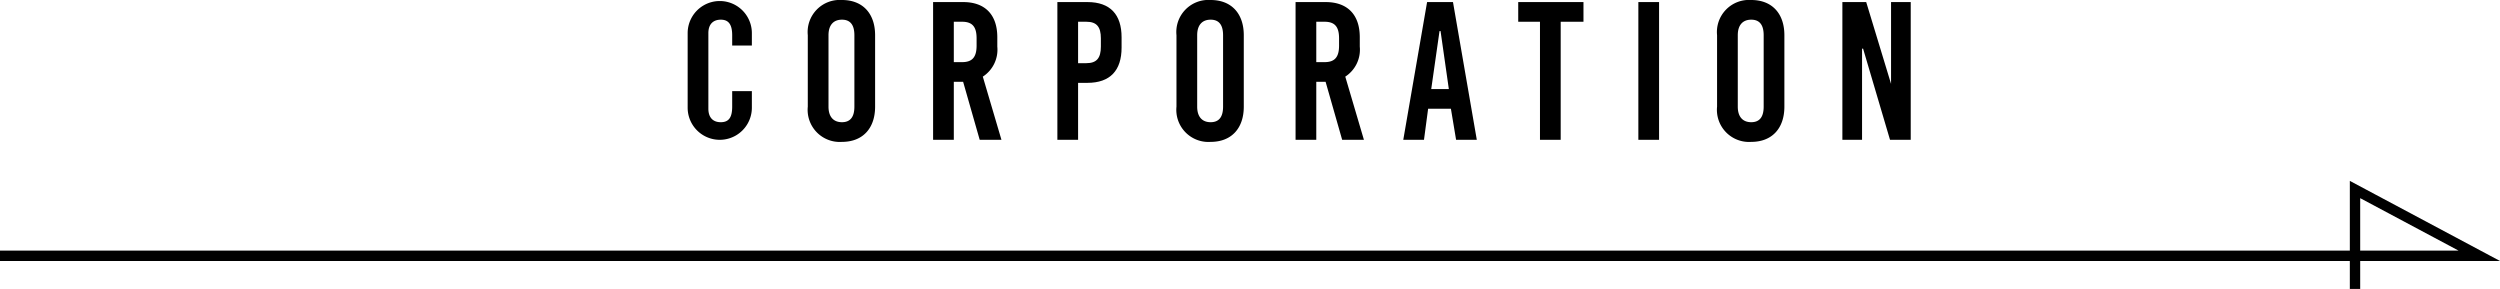 <svg id="レイヤー_3" data-name="レイヤー 3" xmlns="http://www.w3.org/2000/svg" viewBox="0 0 241.4 27.9"><path d="M72.6,3.2V4.4H70.7V3.4c0-1.1-.4-1.5-1.1-1.5s-1.2.4-1.2,1.3v7.3c0,.8.4,1.3,1.2,1.3s1.1-.5,1.1-1.5V8.8h1.9v1.6a3.1,3.1,0,1,1-6.2,0V3.2a3.1,3.1,0,1,1,6.2,0Z"/><path d="M84.5,3.4v6.9c0,2.1-1.2,3.4-3.2,3.4A3.1,3.1,0,0,1,78,10.3V3.4A3.1,3.1,0,0,1,81.3,0C83.3,0,84.5,1.3,84.5,3.4ZM80,3.4v6.9c0,1,.5,1.5,1.3,1.5s1.2-.5,1.2-1.5V3.4q0-1.5-1.2-1.5C80.5,1.9,80,2.4,80,3.4Z"/><path d="M93,7.9h-.9v5.6h-2V.2H93c2.1,0,3.3,1.2,3.3,3.4v.9a3.1,3.1,0,0,1-1.4,2.9l1.8,6.1H94.6ZM92.1,6h.8c1,0,1.4-.5,1.4-1.6V3.7c0-1.1-.4-1.6-1.4-1.6h-.8Z"/><path d="M128,7.9h-.9v5.6h-2V.2H128c2.1,0,3.3,1.2,3.3,3.4v.9a3.1,3.1,0,0,1-1.4,2.9l1.8,6.1h-2.1ZM127.1,6h.8c1,0,1.4-.5,1.4-1.6V3.7c0-1.1-.4-1.6-1.4-1.6h-.8Z"/><path d="M105,.2c2.2,0,3.3,1.2,3.3,3.4v1c0,2.2-1.1,3.4-3.3,3.4h-.9v5.5h-2V.2Zm-.9,5.9h.8c1,0,1.4-.5,1.4-1.6V3.7c0-1.1-.4-1.6-1.4-1.6h-.8Z"/><path d="M120.1,3.4v6.9c0,2.1-1.2,3.4-3.2,3.4a3.1,3.1,0,0,1-3.3-3.4V3.4A3.1,3.1,0,0,1,116.9,0C118.9,0,120.1,1.3,120.1,3.4Zm-4.5,0v6.9c0,1,.5,1.5,1.3,1.5s1.2-.5,1.2-1.5V3.4q0-1.5-1.2-1.5C116.1,1.9,115.6,2.4,115.6,3.4Z"/><path d="M140.6,13.5l-.5-3h-2.2l-.4,3h-2L137.8.2h2.5l2.3,13.3Zm-2.4-4.9h1.7L139.1,3H139Z"/><path d="M150.7,2.1V13.5h-2V2.1h-2.1V.2h6.3V2.1Z"/><path d="M158.2,13.5V.2h2V13.5Z"/><path d="M172.3,3.4v6.9c0,2.1-1.2,3.4-3.2,3.4a3.1,3.1,0,0,1-3.3-3.4V3.4A3.1,3.1,0,0,1,169.1,0C171.1,0,172.3,1.3,172.3,3.4Zm-4.5,0v6.9c0,1,.5,1.5,1.3,1.5s1.2-.5,1.2-1.5V3.4q0-1.5-1.2-1.5C168.3,1.9,167.8,2.4,167.8,3.4Z"/><path d="M182.5,13.5l-2.6-8.8h-.1v8.8h-1.9V.2h2.3l2.4,7.9h0V.2h1.9V13.5Z"/><polyline points="0 24.7 239.4 24.7 227.4 18.3 227.4 27.9" style="fill:none;stroke:#000;stroke-miterlimit:10"/></svg>